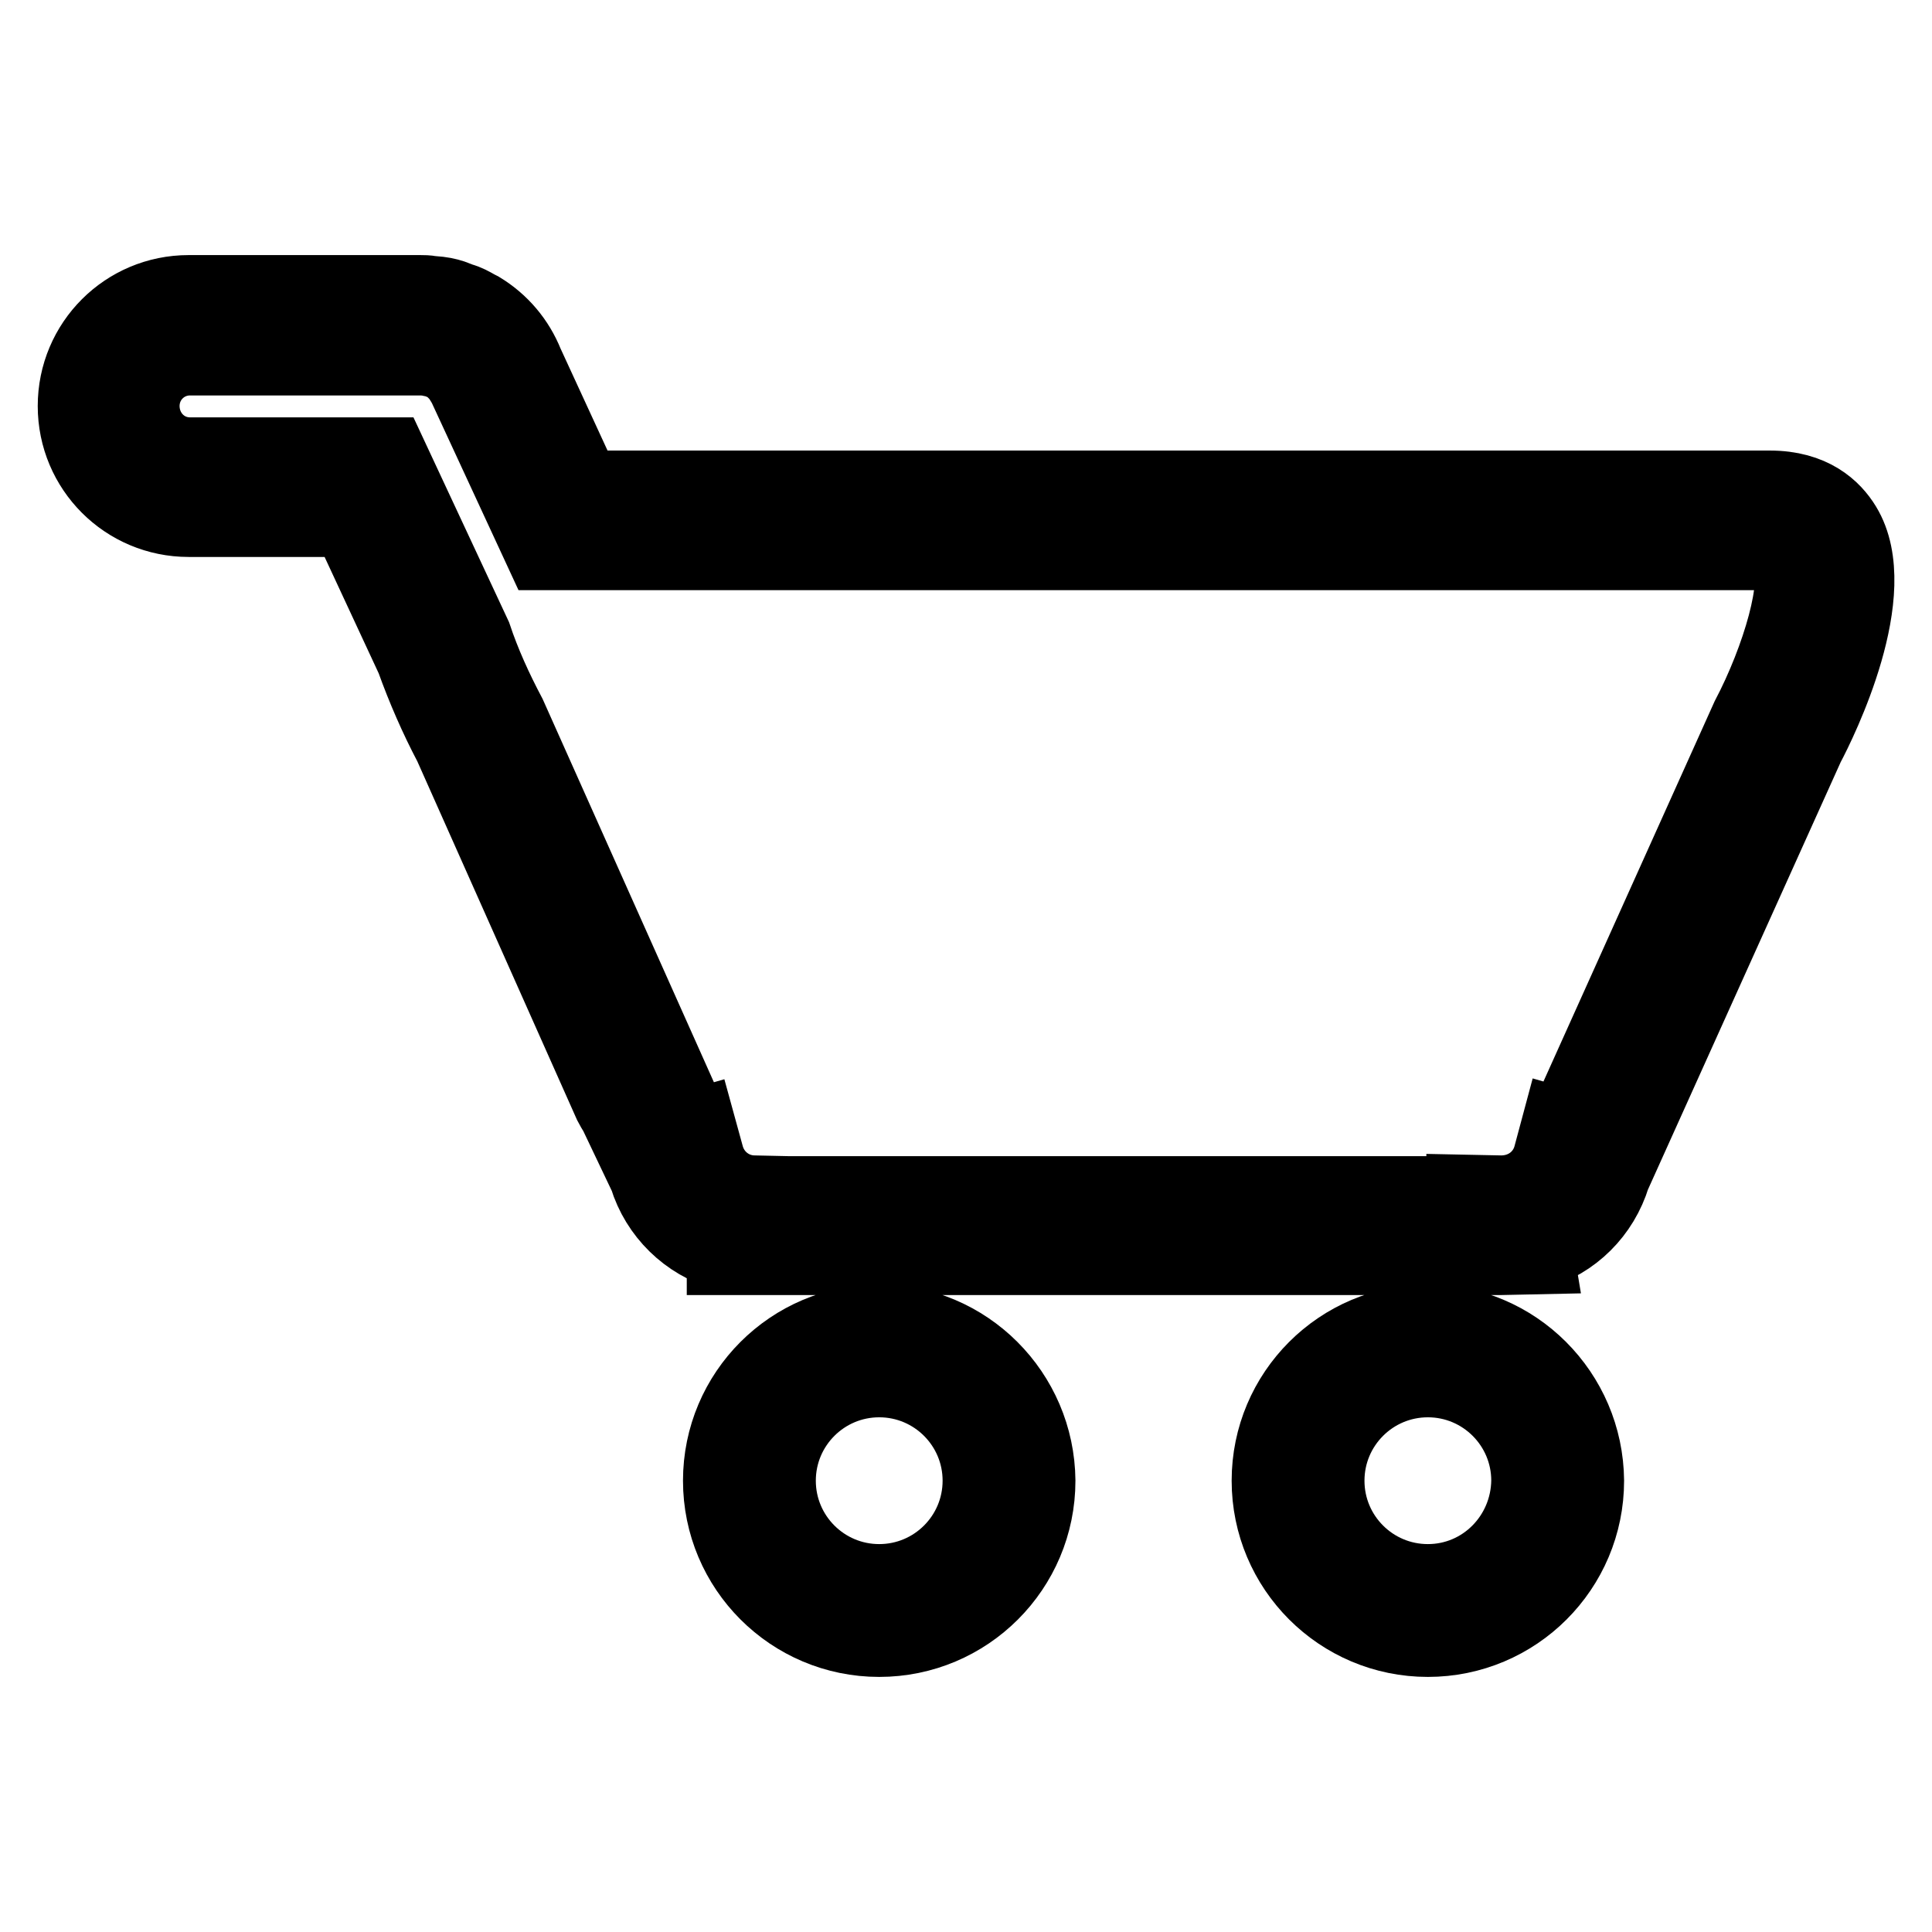 <?xml version="1.0" encoding="utf-8"?>
<!-- Svg Vector Icons : http://www.onlinewebfonts.com/icon -->
<!DOCTYPE svg PUBLIC "-//W3C//DTD SVG 1.1//EN" "http://www.w3.org/Graphics/SVG/1.1/DTD/svg11.dtd">
<svg version="1.1" xmlns="http://www.w3.org/2000/svg" xmlns:xlink="http://www.w3.org/1999/xlink" x="0px" y="0px" viewBox="0 0 256 256" enable-background="new 0 0 256 256" xml:space="preserve">
<g> <path stroke-width="10" fill-opacity="0" stroke="#000000"  d="M244.3,69.7c-1.4-2.3-4.2-5-9.8-5H77.3l-7.6-16.5c-1.2-3-3.3-5.5-6.1-7.2l-0.4-0.2c-0.7-0.4-1.4-0.8-2.2-1 l-0.5-0.2c-0.7-0.3-1.5-0.5-2.3-0.6l-1.1-0.1c-0.5-0.1-1-0.1-1.4-0.1H25c-8.3,0-15,6.7-15,15c0,8.3,6.7,15,15,15h21.2l8.6,18.5 c1.4,3.9,3.1,7.8,5,11.4L81,146.3c0.2,0.4,0.4,0.7,0.7,1.2l4,8.4c1.5,4.9,5.4,8.7,10.3,10.1l0,0.6h102.9l4.7-0.1l-0.1-0.6 c4.9-1.4,8.7-5.2,10.2-10.1l25.7-57C241.1,95.6,249.6,78.4,244.3,69.7L244.3,69.7z M231.7,95.1l-24.4,54.2l-0.7-0.2l-1.1,4.1 c-0.8,2.9-3.4,4.9-6.6,4.9h0l-4.9-0.1l0,0.2h-89.4l-4.6-0.1c-3,0-5.6-2-6.4-4.9l-1.1-4l-0.7,0.2L67.4,94.8 c-1.8-3.4-3.4-6.9-4.6-10.5L51.6,60.3H25c-3.6-0.1-6.3-3.1-6.2-6.7c0.1-3.4,2.8-6.1,6.2-6.2l31.1,0l0.8,0.1 c0.3,0.1,0.6,0.1,1.2,0.3c0.4,0.2,0.8,0.3,1.1,0.5c0.3,0.2,0.6,0.4,1,0.8c0.3,0.3,0.5,0.5,0.8,0.9c0.3,0.5,0.6,0.9,0.9,1.6l10,21.6 h162.6c2,0,2.4,0.6,2.5,0.8C238.8,77.1,235.8,87.3,231.7,95.1L231.7,95.1z M116.5,175.2c-11.6,0-21,9.4-21,21c0,11.6,9.4,21,21,21 c11.6,0,21-9.4,21-21C137.4,184.6,128,175.2,116.5,175.2z M116.5,209.6c-7.4,0-13.4-6-13.4-13.4c0-7.4,6-13.4,13.4-13.4 c7.4,0,13.4,6,13.4,13.4C129.9,203.6,123.9,209.6,116.5,209.6z M189.2,175.2c-11.6,0-21,9.4-21,21c0,11.6,9.4,21,21,21 c11.6,0,21-9.4,21-21C210.1,184.6,200.7,175.2,189.2,175.2z M189.2,209.6c-7.4,0-13.4-6-13.4-13.4c0-7.4,6-13.4,13.4-13.4 c7.4,0,13.4,6,13.4,13.4C202.5,203.6,196.6,209.6,189.2,209.6z"/></g>
</svg>
